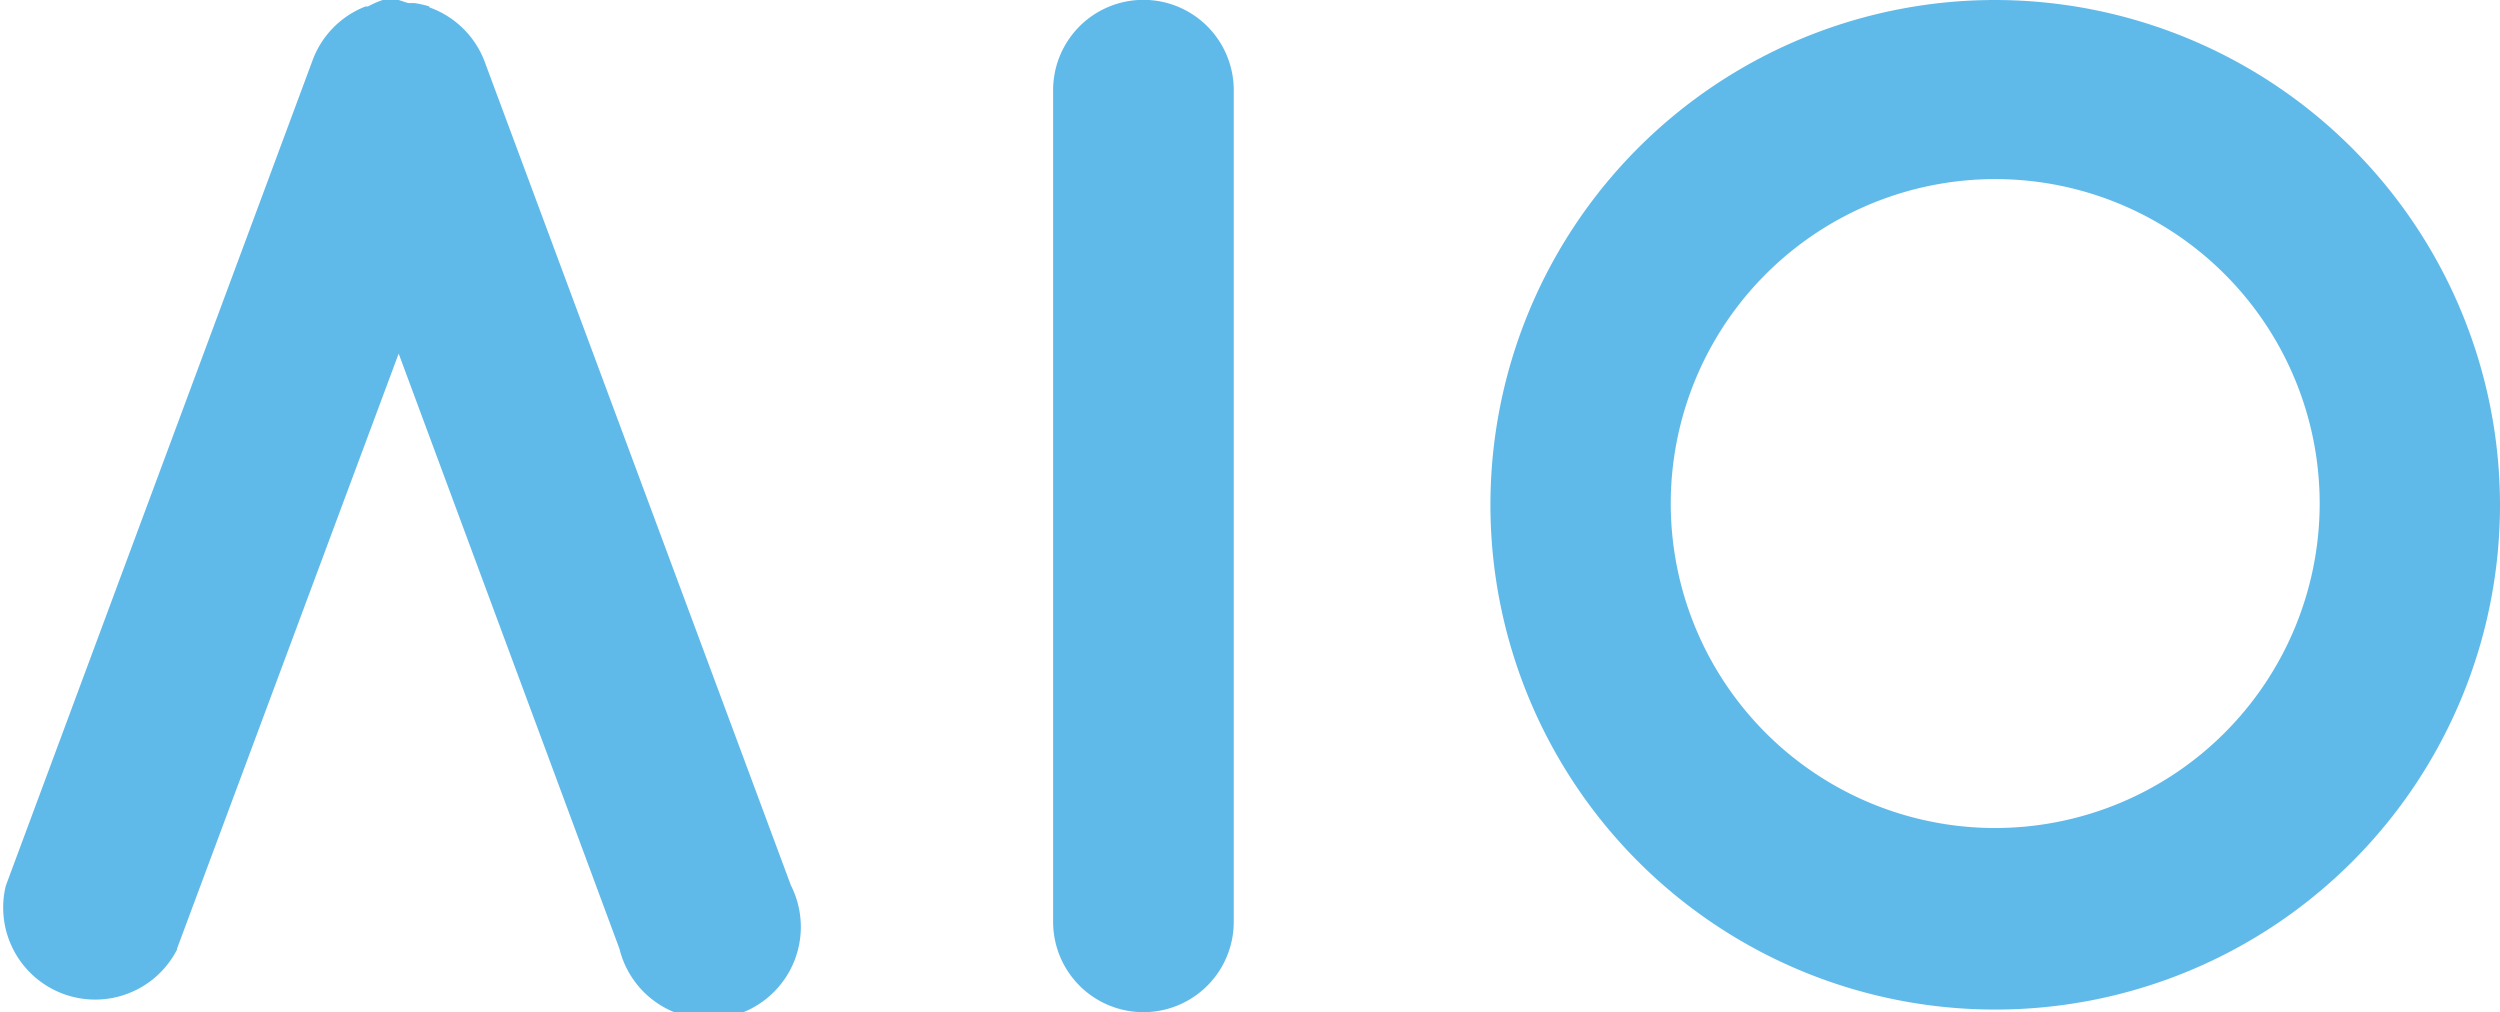 <svg xmlns="http://www.w3.org/2000/svg" viewBox="0 0 81.52 33"><defs><style>.cls-1{fill:#60bae9;}</style></defs><title>Fichier 3</title><g id="Calque_2" data-name="Calque 2"><g id="Calque_1-2" data-name="Calque 1"><path class="cls-1" d="M5.77,30.94,13,11.53,20.2,30.94a3,3,0,1,0,5.59-2.07L15.8,2A3,3,0,0,0,14,.24L14,.21A3.15,3.15,0,0,0,13.51.1l-.2,0L13,0l-.32,0-.2,0A3,3,0,0,0,12,.21l-.08,0A3,3,0,0,0,10.18,2L.19,28.88a3,3,0,0,0,5.59,2.07Z"/><path class="cls-1" d="M40.23,2.94a2.94,2.94,0,0,0-5.89,0V30.06a2.94,2.94,0,1,0,5.89,0Z"/><path class="cls-1" d="M65.05,0A16.46,16.46,0,1,0,81.52,16.46,16.48,16.48,0,0,0,65.05,0Zm0,27A10.58,10.58,0,1,1,75.64,16.46,10.59,10.59,0,0,1,65.05,27Z"/></g></g></svg>